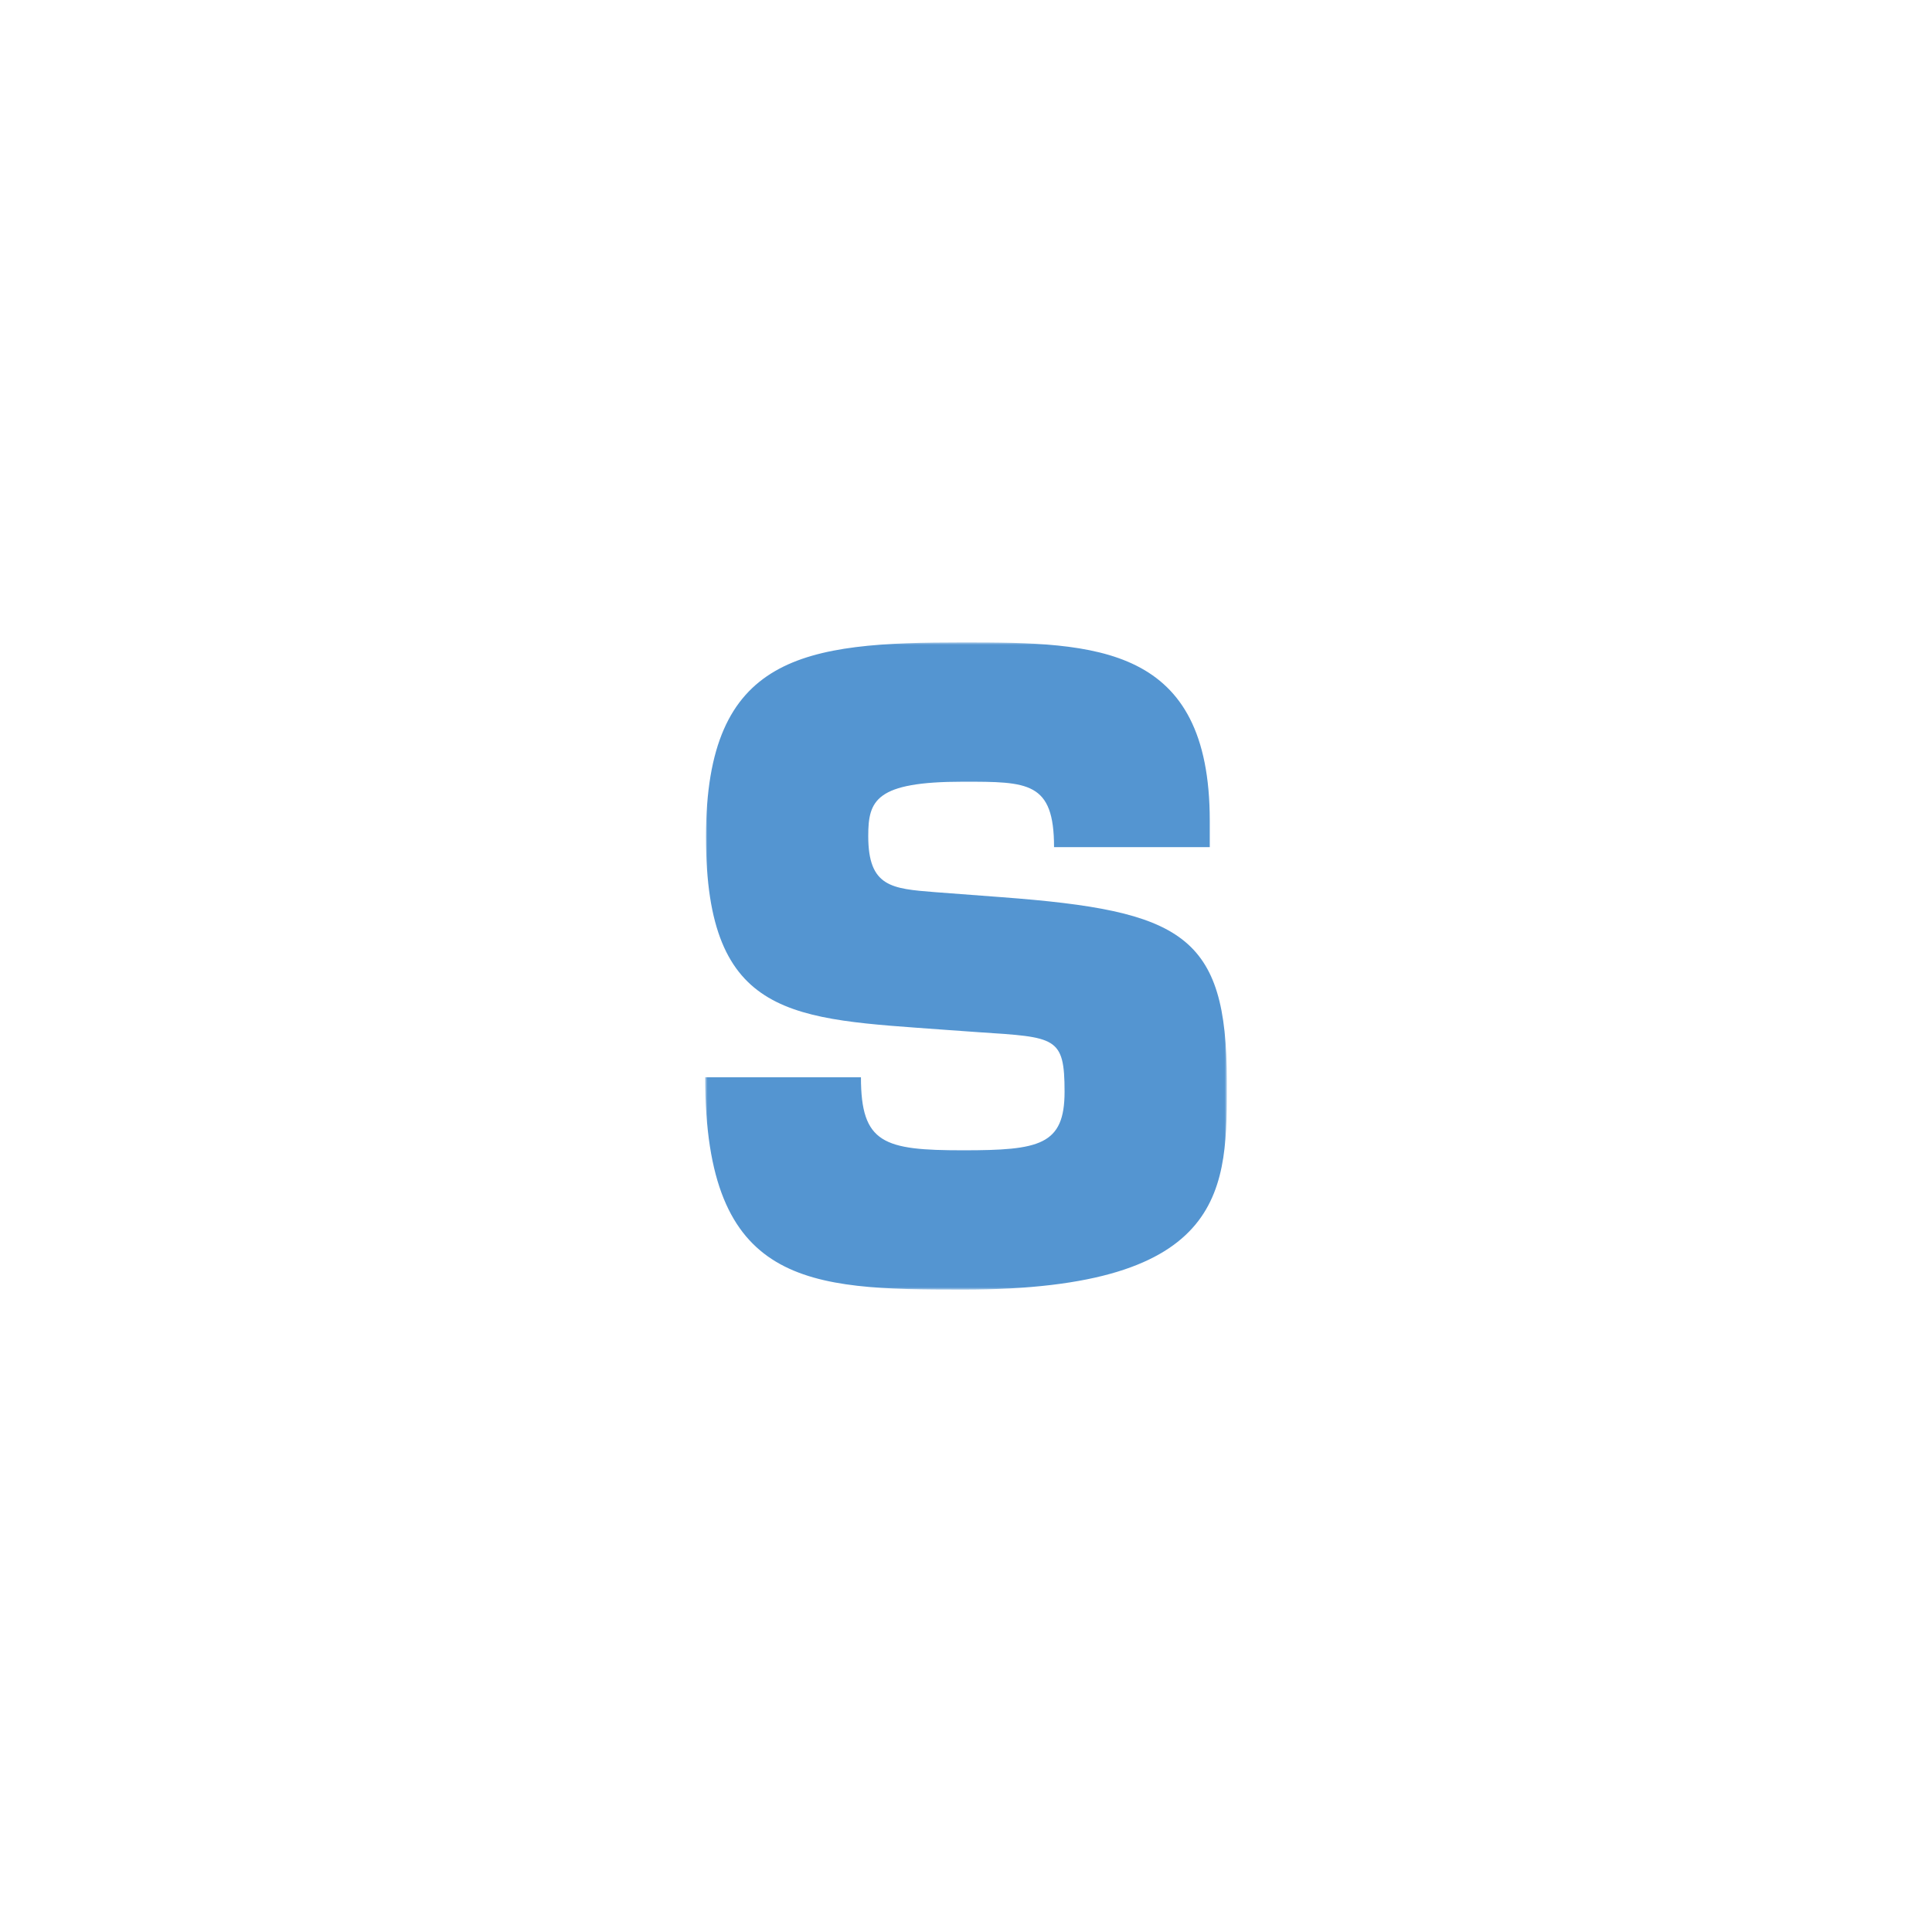 <?xml version="1.0" encoding="UTF-8"?>
<svg width="400px" height="400px" viewBox="0 0 400 400" version="1.1" xmlns="http://www.w3.org/2000/svg" xmlns:xlink="http://www.w3.org/1999/xlink">
    <title>Artboard Copy 5</title>
    <defs>
        <polygon id="path-1" points="0 0 108 0 108 134 0 134"></polygon>
    </defs>
    <g id="Artboard-Copy-5" stroke="none" stroke-width="1" fill="none" fill-rule="evenodd">
        <g id="Group-3-Copy" transform="translate(146, 133)">
            <mask id="mask-2" fill="white">
                <use xlink:href="#path-1"></use>
            </mask>
            <g id="Clip-2"></g>
            <path d="M61.469,52.758 C98.76,55.574 108,60.499 108,90.747 C108,112.546 108.844,134 53.408,134 C21.337,134 0,133.288 0,90.035 L32.249,90.035 C32.249,103.753 36.953,105.158 53.408,105.158 C69.201,105.158 74.408,104.106 74.408,93.023 C74.408,81.6 72.558,81.768 56.765,80.716 L49.376,80.19 C18.305,77.899 0.165,78.085 0.165,40.269 C0.165,2.462 20.484,0 53.408,0 C80.957,0 104.469,0.531 104.469,36.936 L104.469,42.387 L72.229,42.387 C72.229,28.842 66.849,28.842 53.408,28.842 C35.268,28.842 33.76,32.71 33.76,40.097 C33.76,50.65 38.638,50.994 47.539,51.706 L61.469,52.758 Z" id="Fill-1" fill="#5495D1" mask="url(#mask-2)"></path>
        </g>
    </g>
</svg>